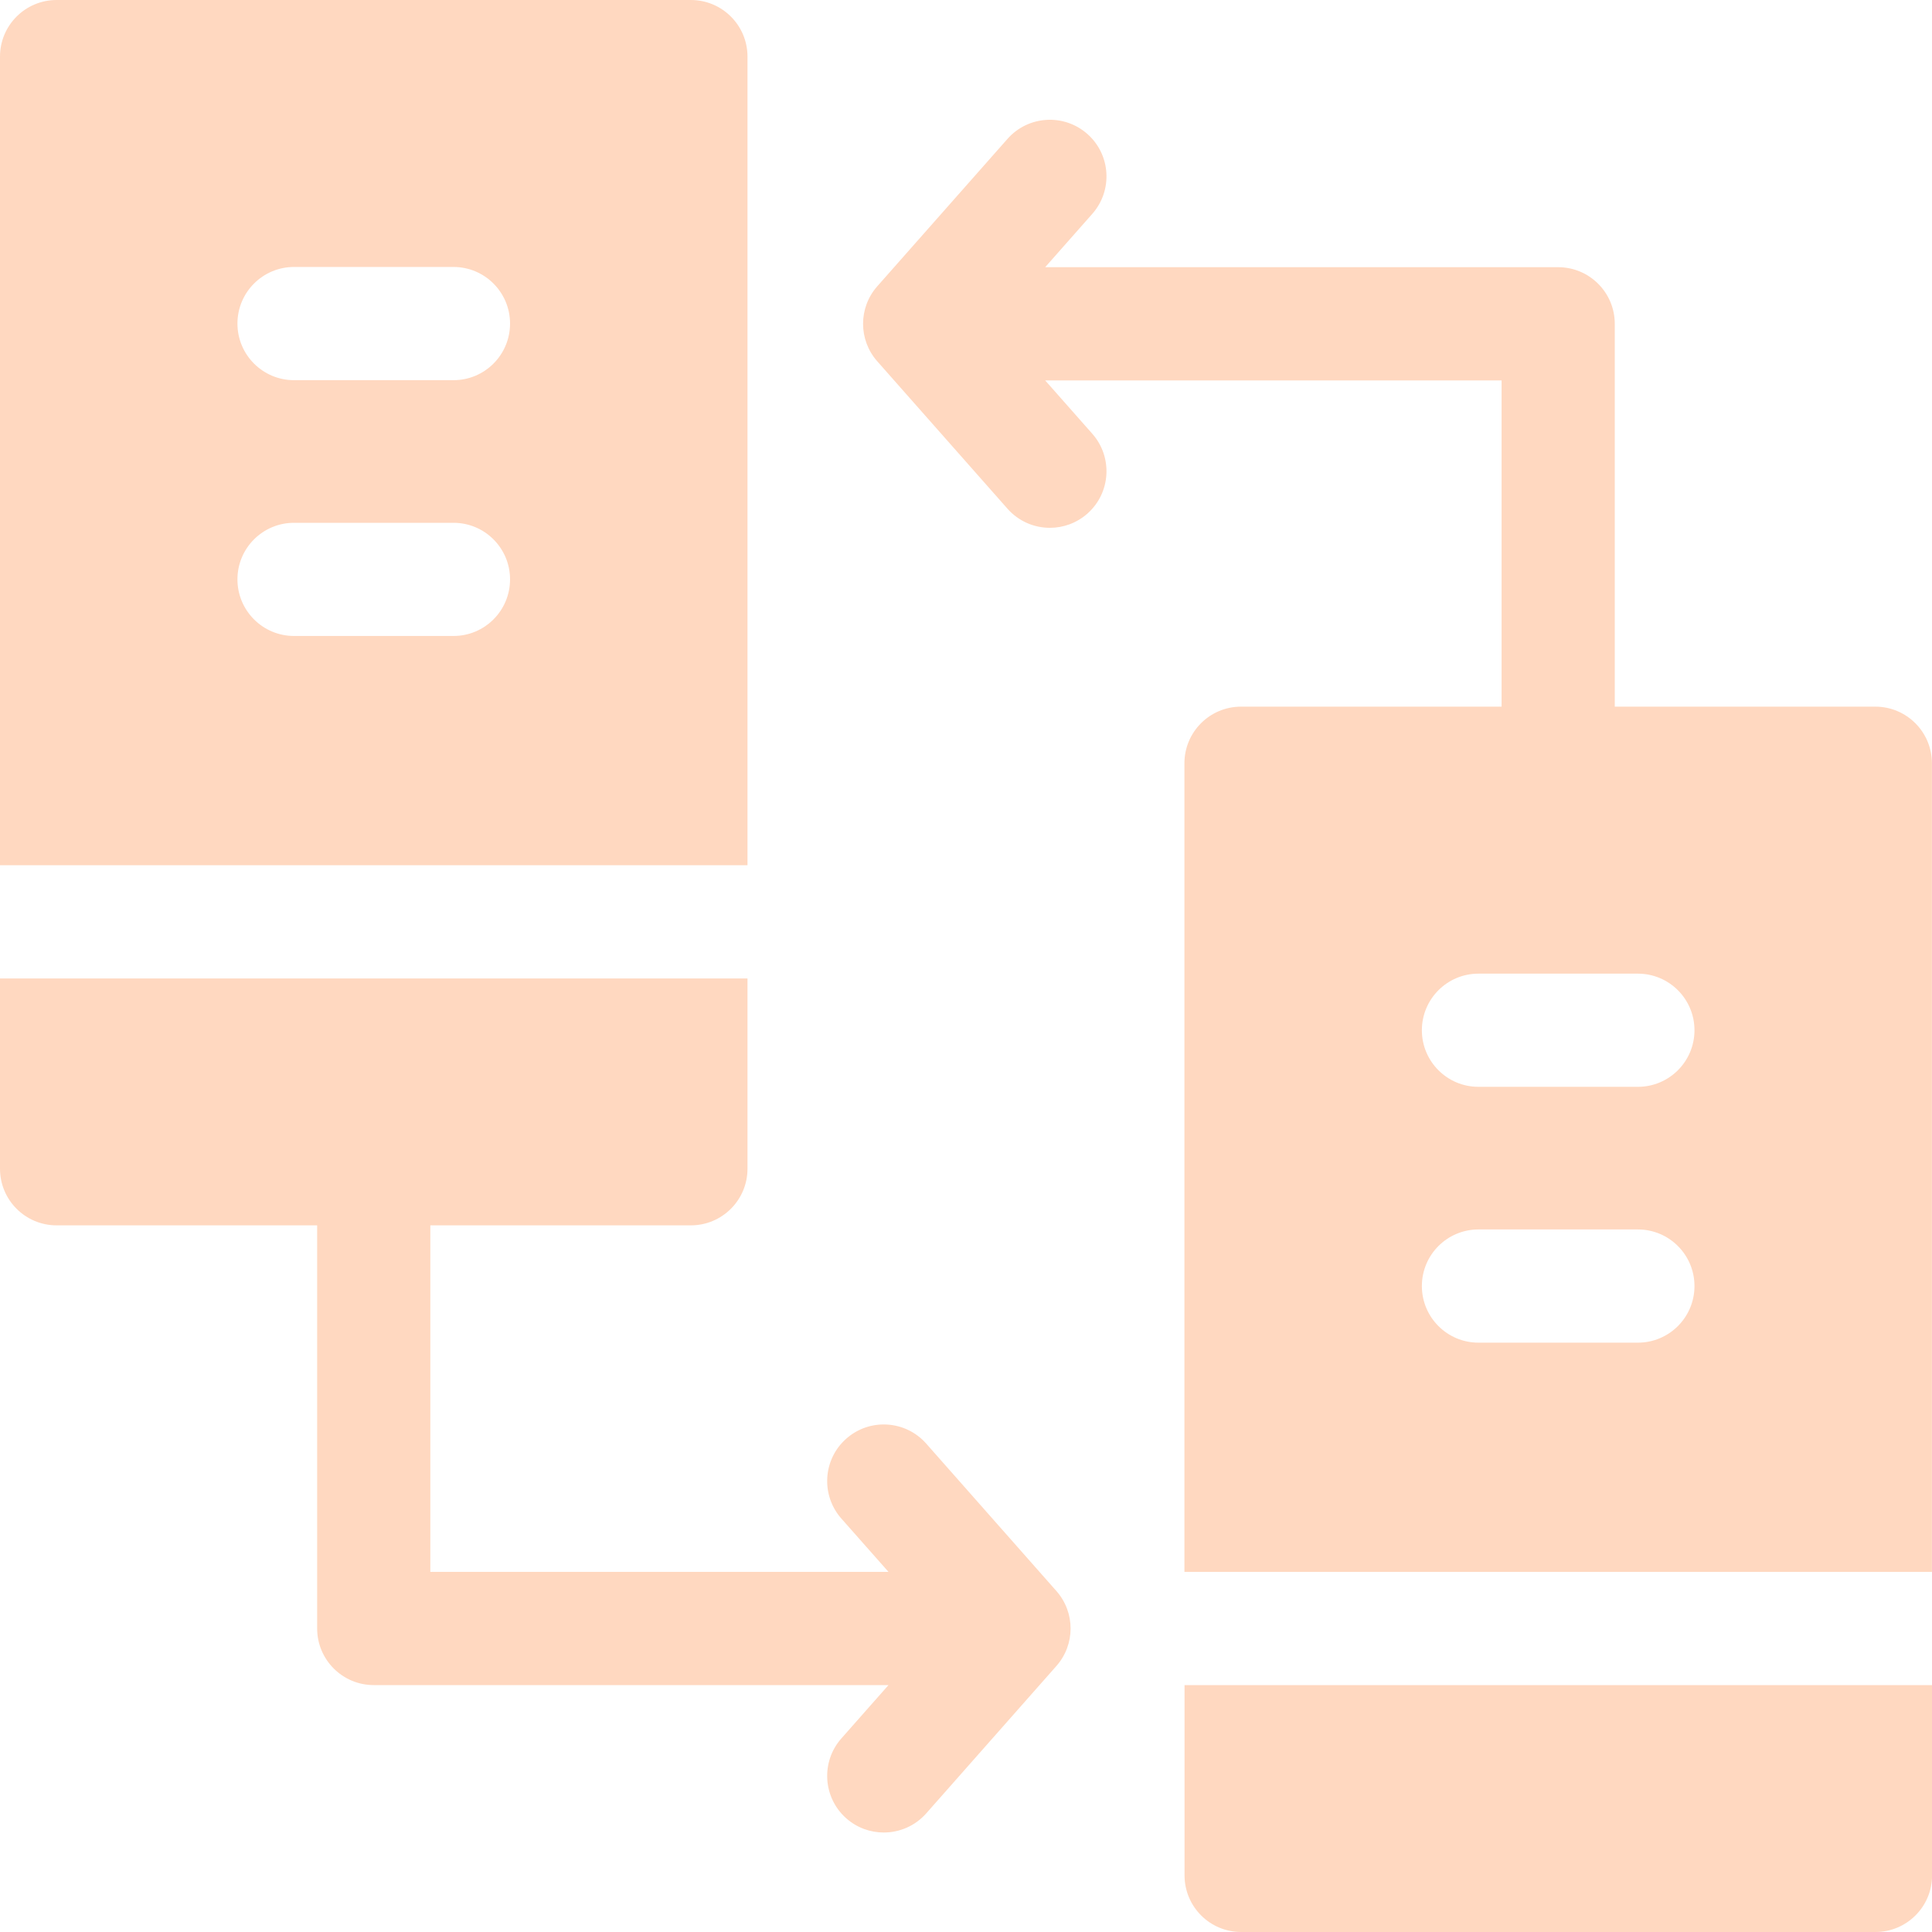 <svg width="50" height="50" viewBox="0 0 50 50" fill="none" xmlns="http://www.w3.org/2000/svg">
<g clip-path="url(#clip0_1365_152)">
<path d="M49.998 40.68V19.753C49.998 18.944 49.342 18.288 48.533 18.288H41.79V8.38C41.79 7.571 41.134 6.915 40.325 6.915H27.049L28.269 5.534C28.804 4.928 28.747 4.002 28.141 3.467C27.534 2.931 26.608 2.989 26.073 3.595L22.703 7.41C22.214 7.964 22.214 8.796 22.703 9.35L26.073 13.165C26.363 13.493 26.766 13.66 27.171 13.66C27.516 13.66 27.862 13.539 28.141 13.293C28.747 12.758 28.804 11.832 28.269 11.226L27.049 9.845H38.861V18.288H32.118C31.309 18.288 30.653 18.944 30.653 19.753V40.68H49.998V40.68ZM42.388 34.748H38.263C37.453 34.748 36.798 34.092 36.798 33.283C36.798 32.474 37.453 31.818 38.263 31.818H42.388C43.197 31.818 43.853 32.474 43.853 33.283C43.853 34.092 43.197 34.748 42.388 34.748ZM42.388 28.127H38.263C37.453 28.127 36.798 27.471 36.798 26.663C36.798 25.854 37.453 25.198 38.263 25.198H42.388C43.197 25.198 43.853 25.854 43.853 26.663C43.853 27.471 43.197 28.127 42.388 28.127Z" fill="#FFD8C0"/>
<path d="M30.656 43.61V48.535C30.656 49.344 31.312 50 32.121 50H48.537C49.346 50 50.002 49.344 50.002 48.535V43.61H30.656Z" fill="#FFD8C0"/>
<path d="M19.345 22.392V1.465C19.345 0.656 18.689 0 17.88 0H1.465C0.656 0 0 0.656 0 1.465V22.392H19.345ZM11.736 16.459H7.61C6.801 16.459 6.145 15.803 6.145 14.994C6.145 14.185 6.801 13.53 7.61 13.53H11.736C12.544 13.53 13.2 14.185 13.2 14.994C13.2 15.803 12.545 16.459 11.736 16.459ZM11.736 9.839H7.61C6.801 9.839 6.145 9.183 6.145 8.374C6.145 7.565 6.801 6.909 7.61 6.909H11.736C12.544 6.909 13.2 7.565 13.2 8.374C13.2 9.183 12.545 9.839 11.736 9.839Z" fill="#FFD8C0"/>
<path d="M23.97 37.36C23.435 36.754 22.509 36.696 21.902 37.232C21.296 37.767 21.239 38.693 21.774 39.3L22.994 40.68H11.137V31.712H17.88C18.689 31.712 19.345 31.056 19.345 30.247V25.322H0V30.247C0 31.056 0.656 31.712 1.465 31.712H8.208V42.145C8.208 42.954 8.864 43.61 9.673 43.61H22.994L21.774 44.991C21.239 45.597 21.296 46.523 21.902 47.059C22.181 47.305 22.527 47.425 22.872 47.425C23.277 47.425 23.681 47.258 23.97 46.931L27.34 43.115C27.829 42.561 27.829 41.73 27.34 41.176L23.97 37.36Z" fill="#FFD8C0"/>
</g>
<defs>
<clipPath id="clip0_1365_152">
<rect width="50" height="50" fill="white"/>
</clipPath>
</defs>
</svg>
